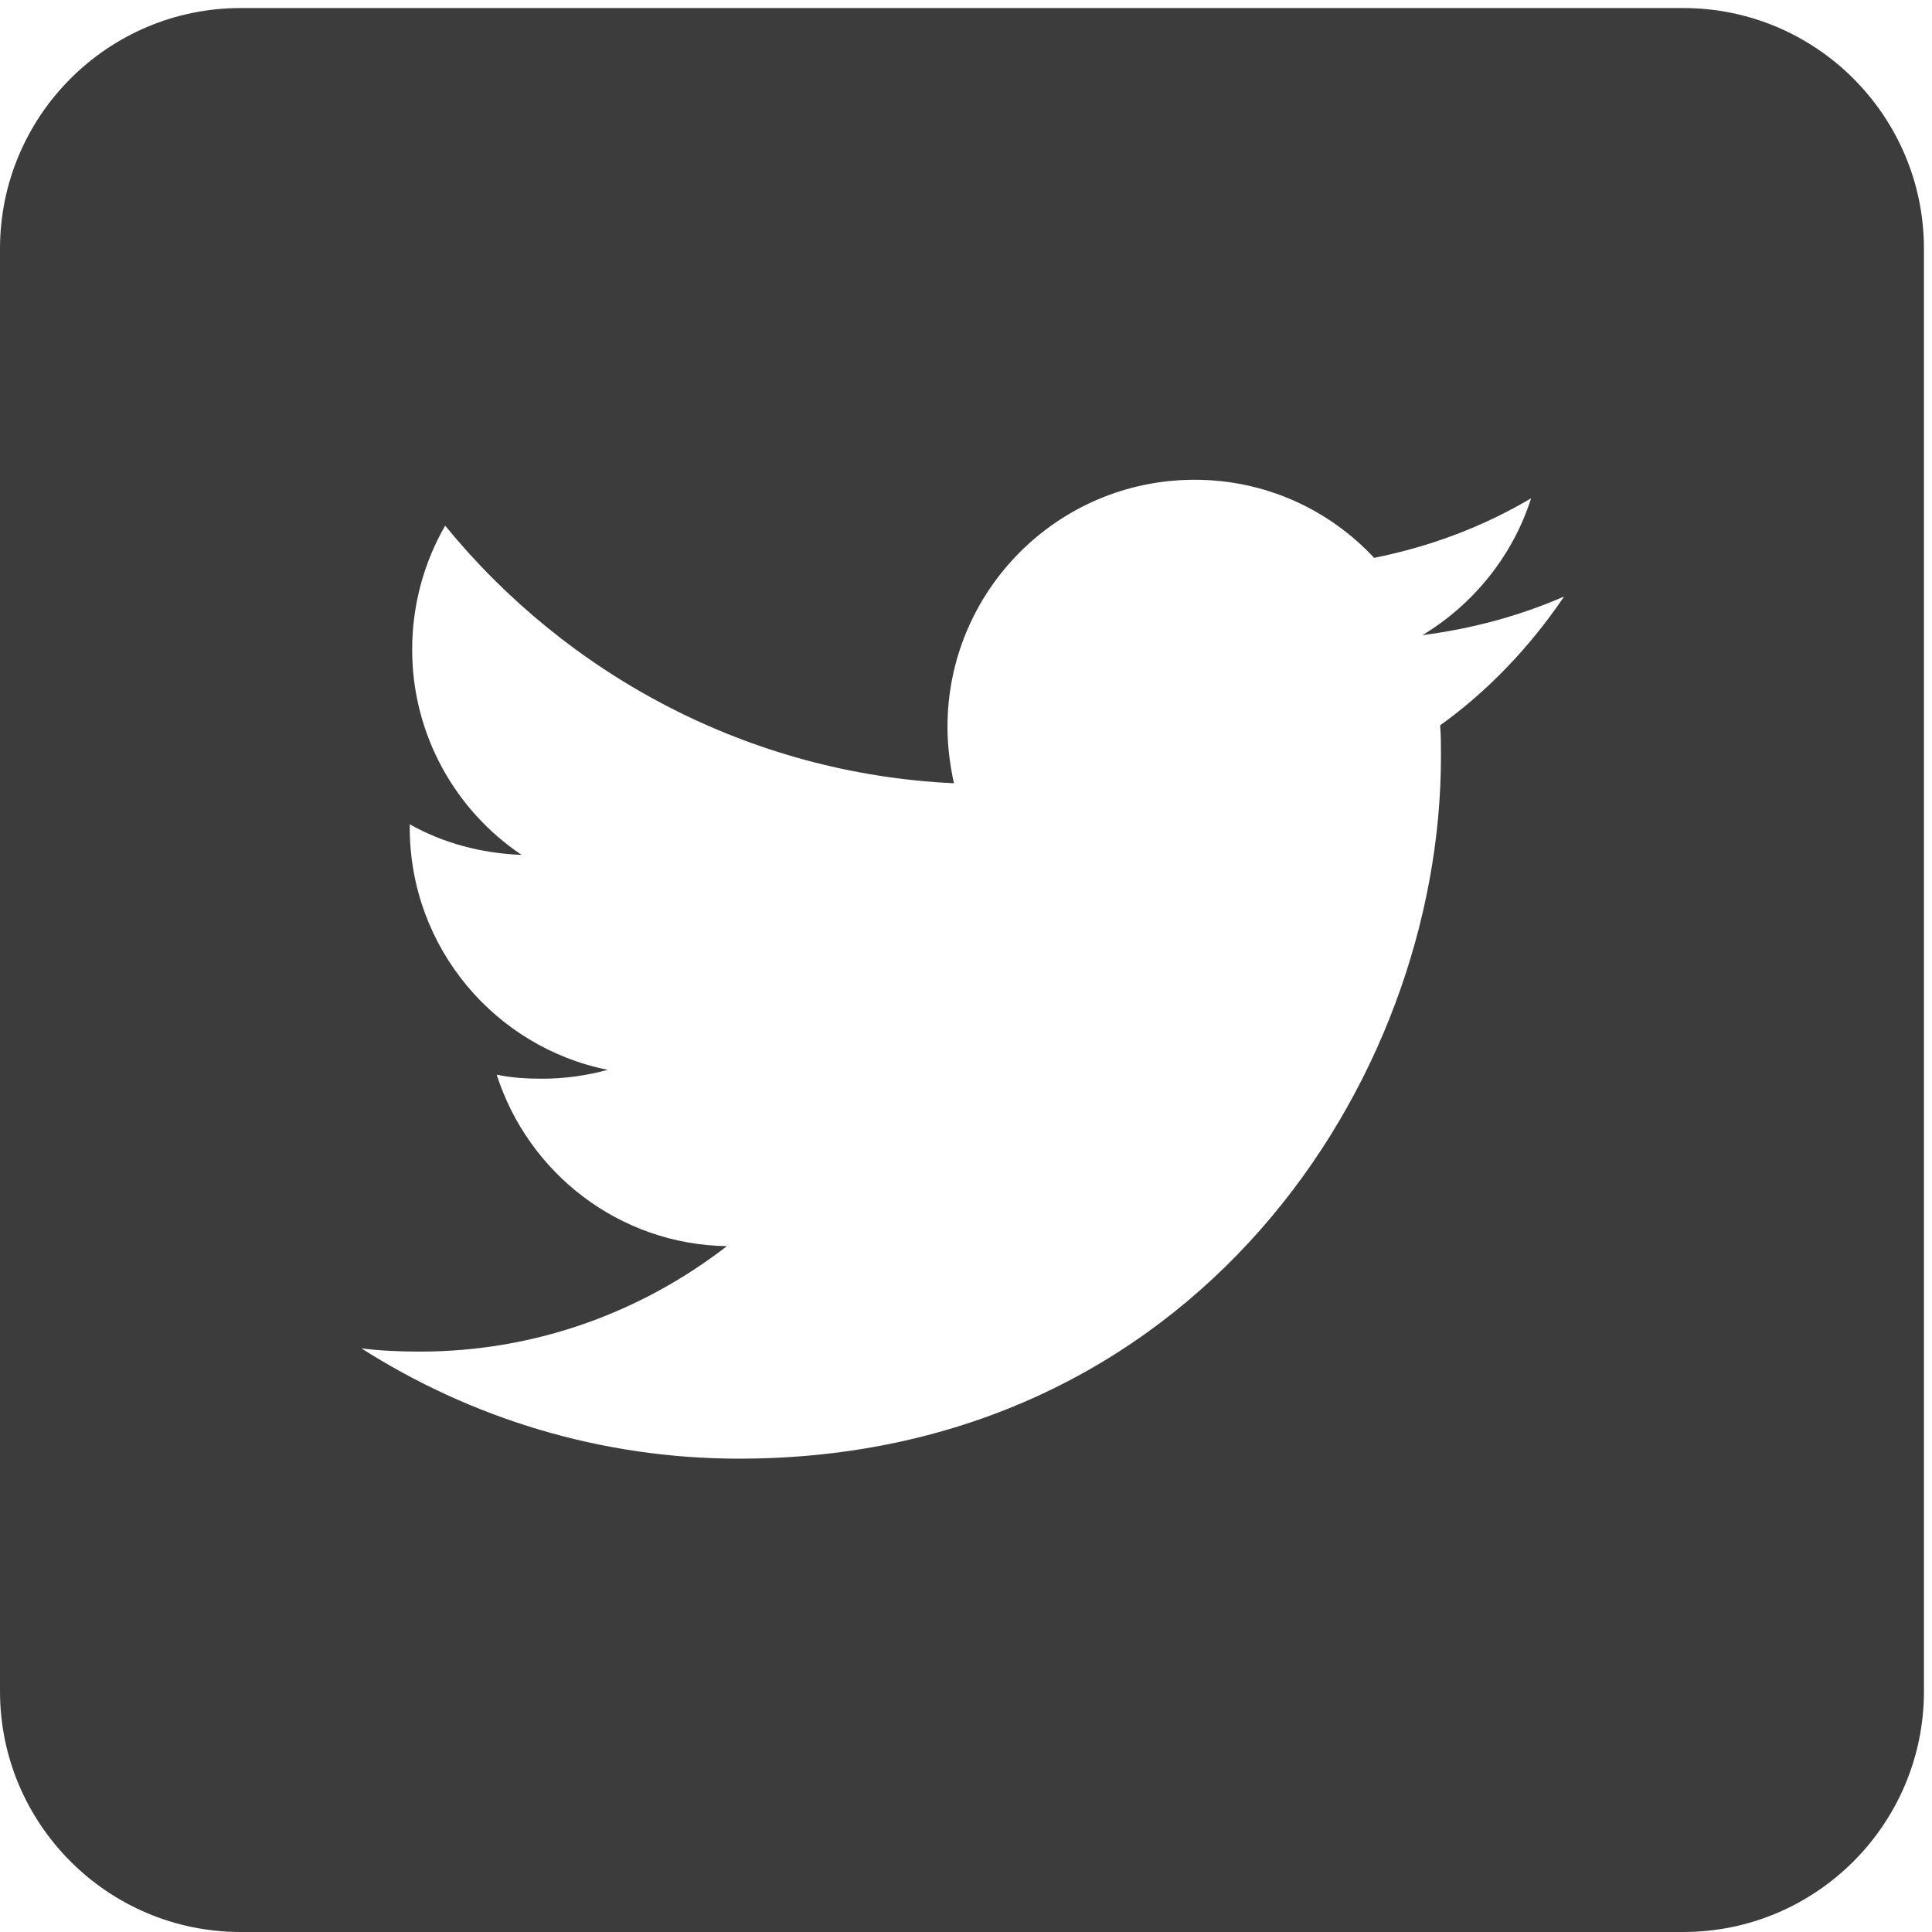 <?xml version="1.0" encoding="utf-8"?>
<!-- Generator: Adobe Illustrator 25.4.1, SVG Export Plug-In . SVG Version: 6.00 Build 0)  -->
<svg version="1.1" id="Layer_1" xmlns="http://www.w3.org/2000/svg" xmlns:xlink="http://www.w3.org/1999/xlink" x="0px" y="0px"
	 viewBox="0 0 240 240" style="enable-background:new 0 0 240 240;" xml:space="preserve">
<style type="text/css">
	.st0{fill:#3D3C3C;}
</style>
<path class="st0" d="M209.1,1H29.9C13.4,1,0,14.4,0,30.9v179.2C0,226.6,13.4,240,29.9,240h179.2c16.5,0,29.9-13.4,29.9-29.9V30.9
	C239,14.4,225.6,1,209.1,1z M178.9,90.1c0.1,1.3,0.1,2.6,0.1,3.9c0,40.5-30.8,87.2-87.2,87.2c-17.3,0-33.4-5.1-46.9-13.7
	c2.4,0.3,4.8,0.4,7.3,0.4c14.3,0,27.5-4.9,38.1-13.1c-13.4-0.2-24.7-9.1-28.6-21.3c1.9,0.4,3.8,0.5,5.7,0.5c2.8,0,5.5-0.4,8.1-1.1
	c-14-2.8-24.6-15.2-24.6-30.1c0-0.2,0-0.3,0-0.4c4.1,2.3,8.8,3.6,13.9,3.8c-8.2-5.5-13.6-14.9-13.6-25.5c0-5.6,1.5-10.9,4.1-15.4
	c15.1,18.5,37.7,30.8,63.2,32c-0.5-2.3-0.8-4.6-0.8-7c0-16.9,13.7-30.7,30.7-30.7c8.8,0,16.7,3.7,22.3,9.7c7-1.4,13.6-3.9,19.5-7.4
	c-2.3,7.2-7.2,13.2-13.5,17c6.2-0.8,12.1-2.4,17.6-4.8C190.1,80.3,184.9,85.8,178.9,90.1z"/>
</svg>
